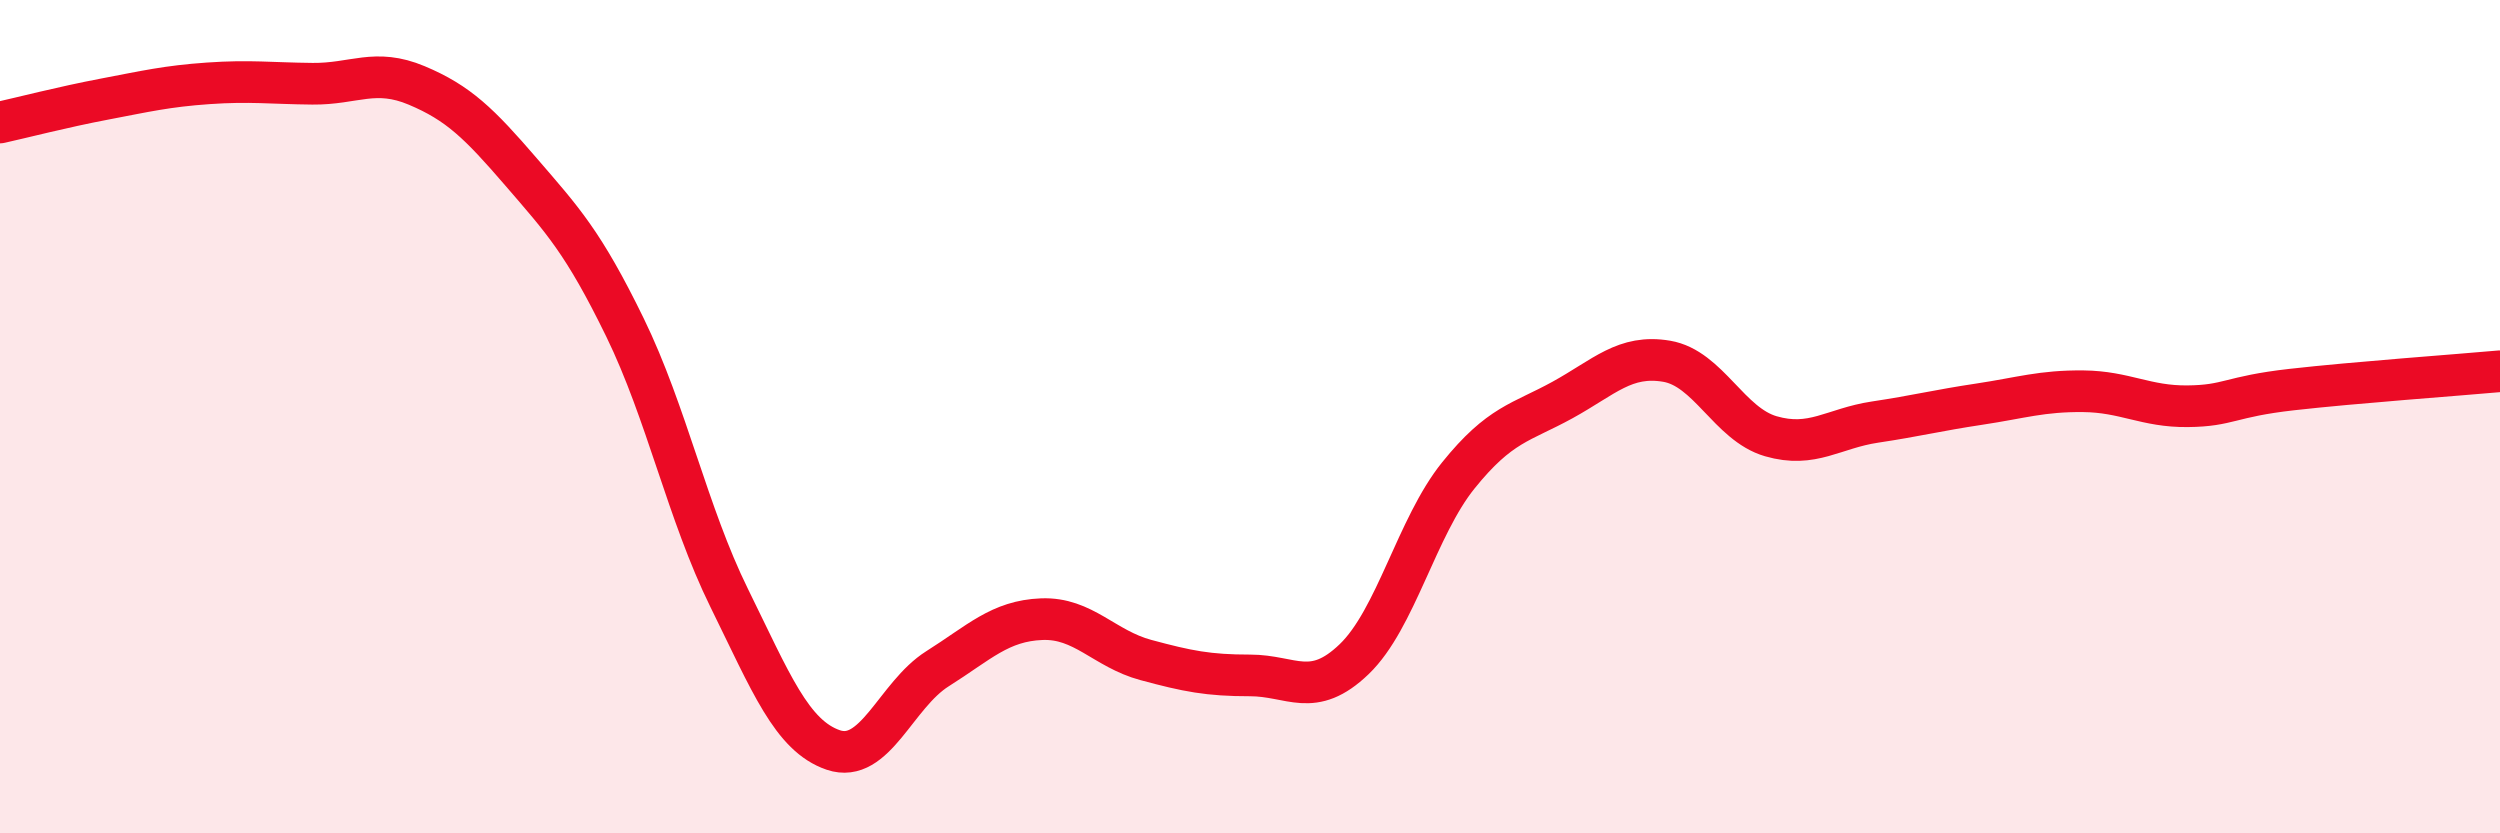 
    <svg width="60" height="20" viewBox="0 0 60 20" xmlns="http://www.w3.org/2000/svg">
      <path
        d="M 0,2.94 C 0.5,2.83 1.5,2.57 2.5,2.38 C 3.5,2.19 4,2.07 5,2 C 6,1.93 6.5,2 7.5,2.01 C 8.5,2.02 9,1.63 10,2.05 C 11,2.47 11.5,2.96 12.5,4.12 C 13.5,5.28 14,5.81 15,7.86 C 16,9.91 16.5,12.32 17.5,14.35 C 18.5,16.38 19,17.66 20,18 C 21,18.34 21.5,16.68 22.5,16.05 C 23.5,15.42 24,14.9 25,14.86 C 26,14.82 26.5,15.57 27.5,15.84 C 28.5,16.11 29,16.21 30,16.21 C 31,16.21 31.5,16.78 32.5,15.82 C 33.5,14.86 34,12.65 35,11.41 C 36,10.17 36.5,10.15 37.5,9.6 C 38.5,9.05 39,8.5 40,8.67 C 41,8.84 41.5,10.18 42.5,10.47 C 43.5,10.76 44,10.28 45,10.13 C 46,9.98 46.5,9.85 47.5,9.7 C 48.5,9.55 49,9.38 50,9.39 C 51,9.4 51.5,9.76 52.5,9.75 C 53.5,9.74 53.5,9.52 55,9.35 C 56.5,9.18 59,9 60,8.91L60 20L0 20Z"
        fill="#EB0A25"
        opacity="0.1"
        stroke-linecap="round"
        stroke-linejoin="round"
      />
      <path
        d="M 0,2.94 C 0.5,2.83 1.5,2.57 2.5,2.38 C 3.5,2.19 4,2.07 5,2 C 6,1.93 6.5,2 7.5,2.01 C 8.5,2.02 9,1.63 10,2.05 C 11,2.47 11.5,2.96 12.5,4.12 C 13.5,5.28 14,5.81 15,7.86 C 16,9.91 16.5,12.32 17.5,14.35 C 18.5,16.38 19,17.66 20,18 C 21,18.34 21.5,16.68 22.5,16.05 C 23.5,15.42 24,14.9 25,14.86 C 26,14.82 26.5,15.57 27.5,15.84 C 28.5,16.11 29,16.21 30,16.21 C 31,16.21 31.5,16.78 32.5,15.82 C 33.5,14.86 34,12.65 35,11.41 C 36,10.17 36.5,10.15 37.5,9.6 C 38.5,9.05 39,8.5 40,8.67 C 41,8.84 41.5,10.18 42.5,10.47 C 43.5,10.76 44,10.28 45,10.13 C 46,9.98 46.5,9.85 47.5,9.7 C 48.5,9.55 49,9.38 50,9.39 C 51,9.4 51.5,9.76 52.5,9.75 C 53.5,9.74 53.5,9.52 55,9.35 C 56.5,9.18 59,9 60,8.91"
        stroke="#EB0A25"
        stroke-width="1"
        fill="none"
        stroke-linecap="round"
        stroke-linejoin="round"
      />
    </svg>
  